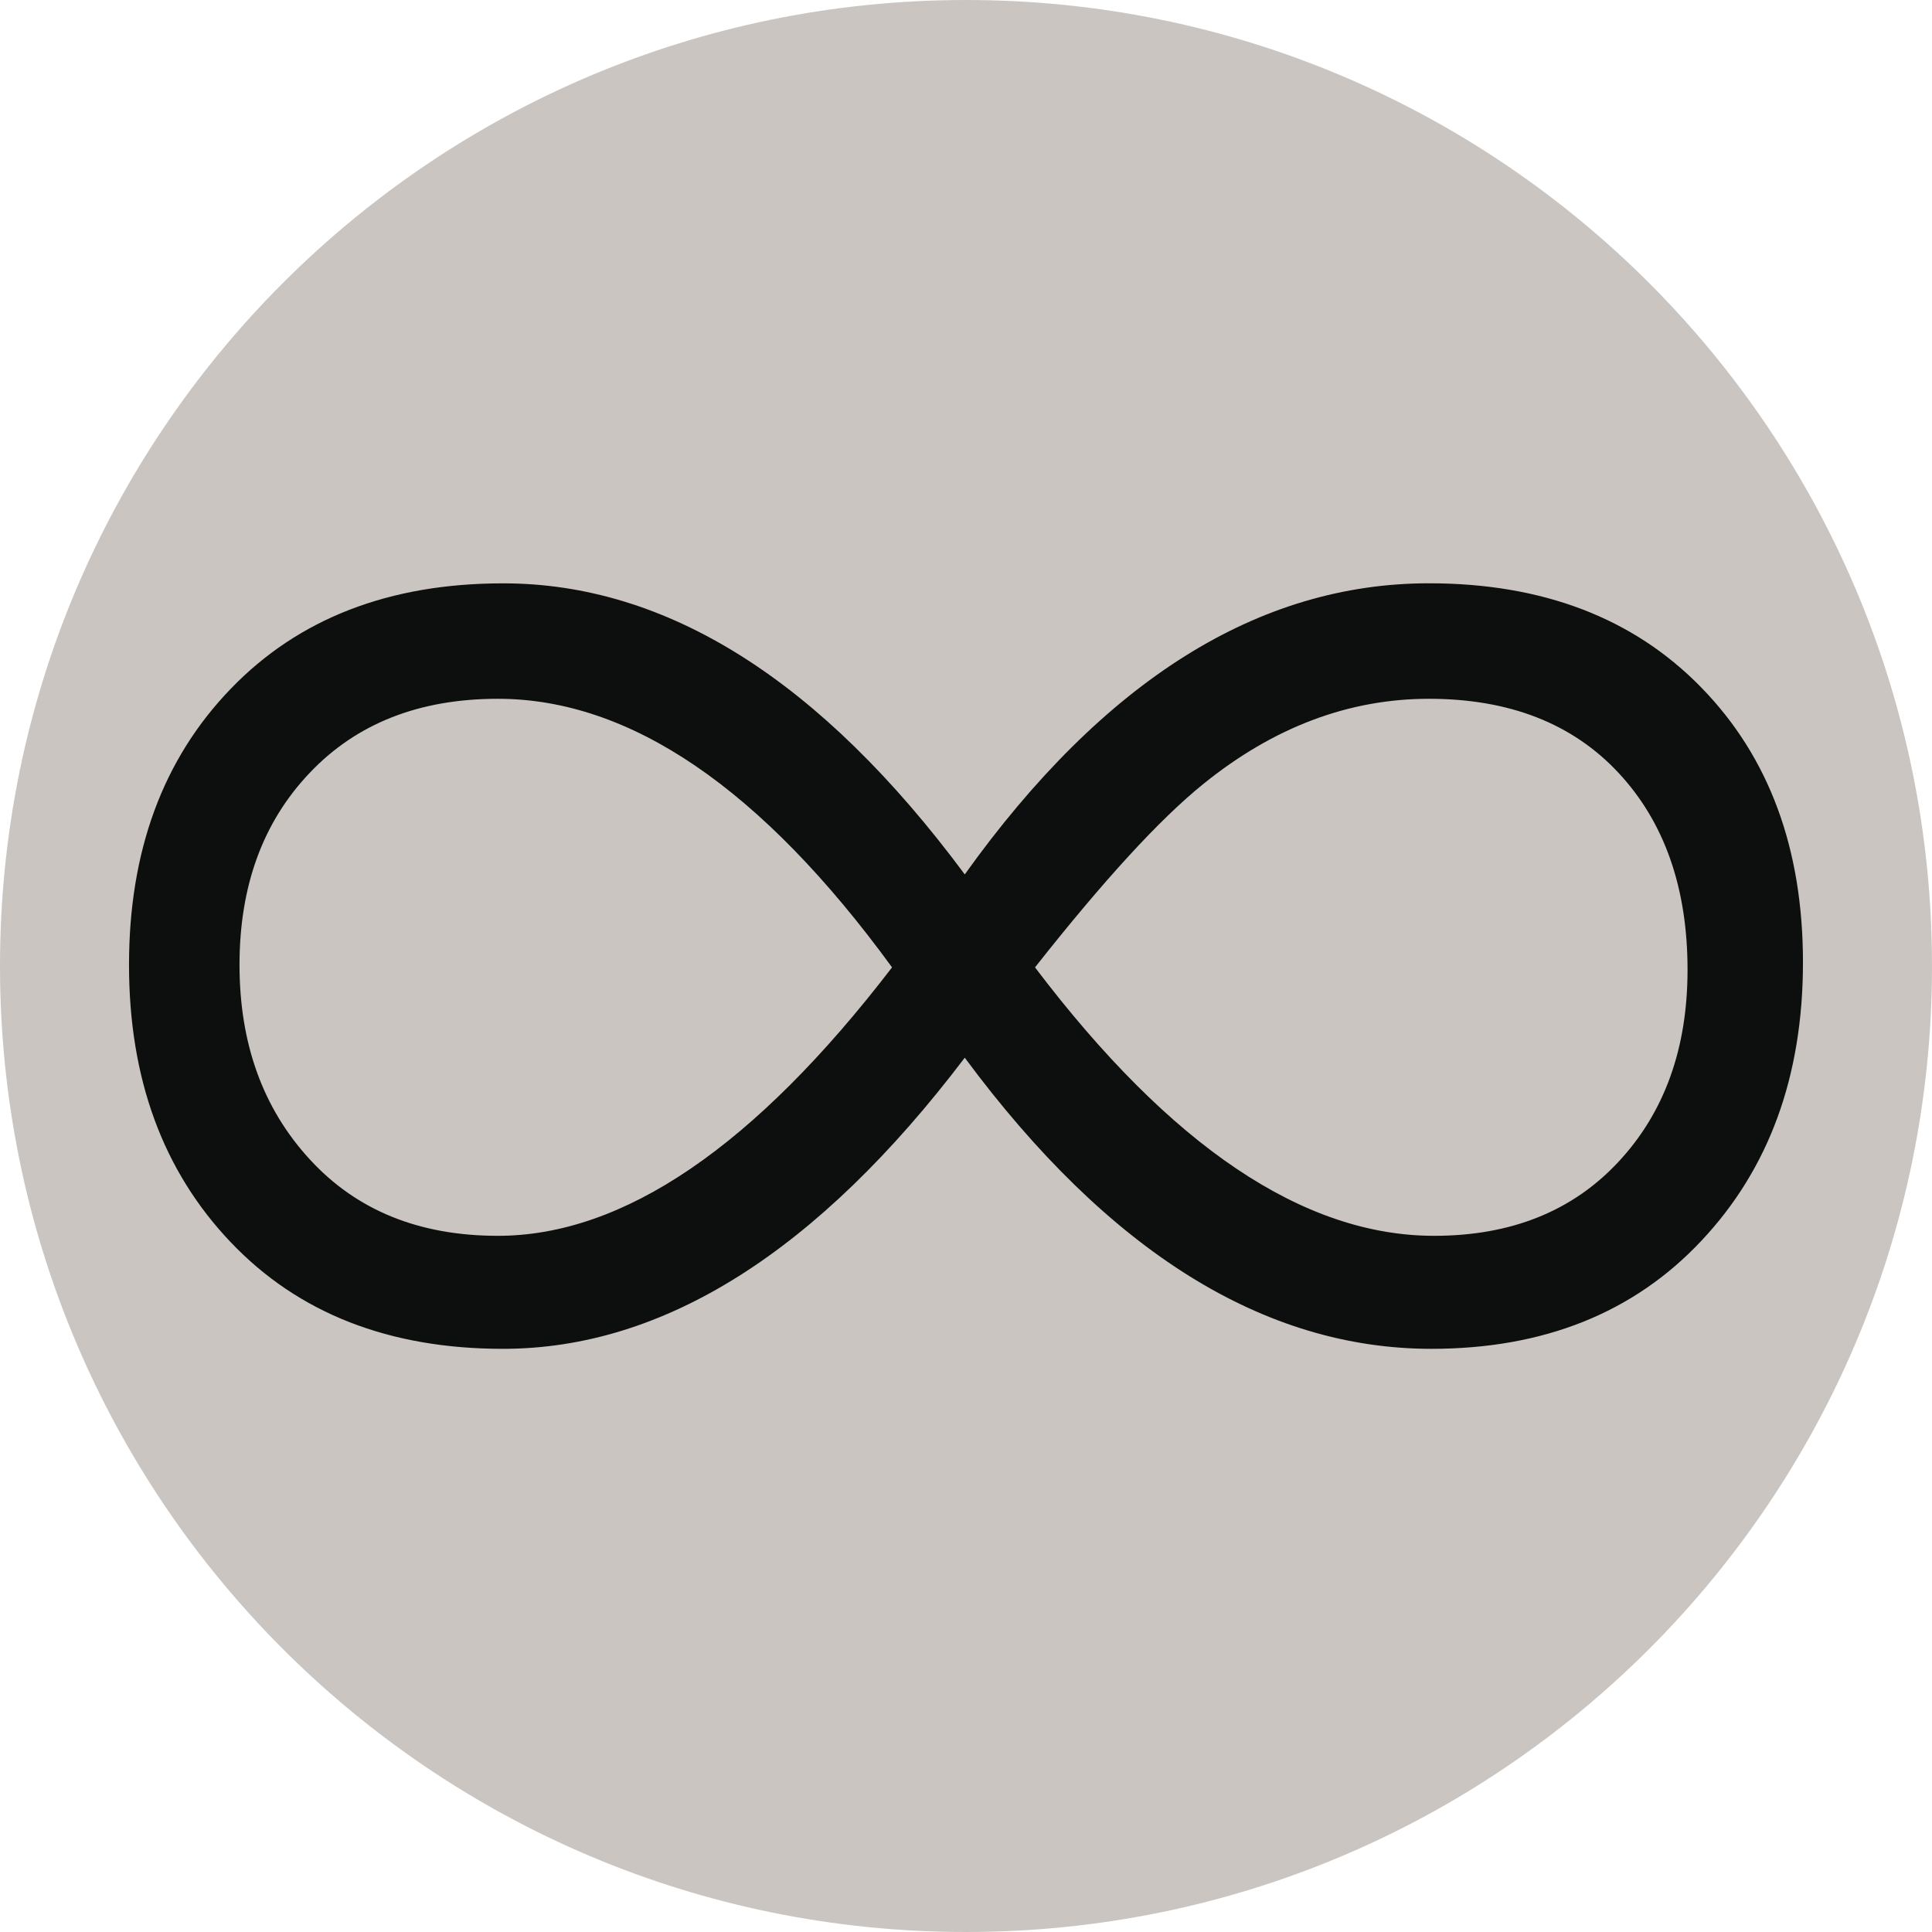 <svg width="100" height="100" viewBox="0 0 100 100" fill="none" xmlns="http://www.w3.org/2000/svg">
<path d="M50 100C77.614 100 100 77.614 100 50C100 22.386 77.614 0 50 0C22.386 0 0 22.386 0 50C0 77.614 22.386 100 50 100Z" fill="#CAC5C0"/>
<path d="M49.936 45.259C57.125 35.216 65.137 30.191 73.965 30.191C79.852 30.191 84.559 31.994 88.057 35.584C91.565 39.178 93.321 43.918 93.321 49.809C93.321 55.704 91.565 60.506 88.057 64.229C84.559 67.954 79.893 69.815 74.092 69.815C65.434 69.815 57.377 64.794 49.936 54.747C42.315 64.794 34.344 69.815 26.034 69.815C20.145 69.815 15.442 67.977 11.942 64.297C8.432 60.611 6.678 55.826 6.678 49.942C6.678 44.051 8.432 39.29 11.942 35.653C15.442 32.018 20.145 30.194 26.034 30.194C34.523 30.19 42.484 35.216 49.936 45.259ZM46.172 50.071C39.416 40.805 32.609 36.169 25.77 36.169C21.7 36.169 18.454 37.448 16.032 40.001C13.602 42.554 12.397 45.868 12.397 49.939C12.397 54.007 13.602 57.365 16.032 60.007C18.454 62.65 21.7 63.966 25.77 63.966C32.271 63.966 39.068 59.335 46.172 50.071ZM53.572 50.071C60.593 59.335 67.472 63.966 74.23 63.966C78.203 63.966 81.394 62.693 83.773 60.134C86.152 57.581 87.347 54.267 87.347 50.196C87.347 45.958 86.152 42.553 83.773 40.001C81.394 37.449 78.119 36.169 73.964 36.169C69.808 36.169 65.907 37.644 62.273 40.587C60.021 42.405 57.125 45.567 53.572 50.071Z" fill="#0D0F0F"/>
</svg>

